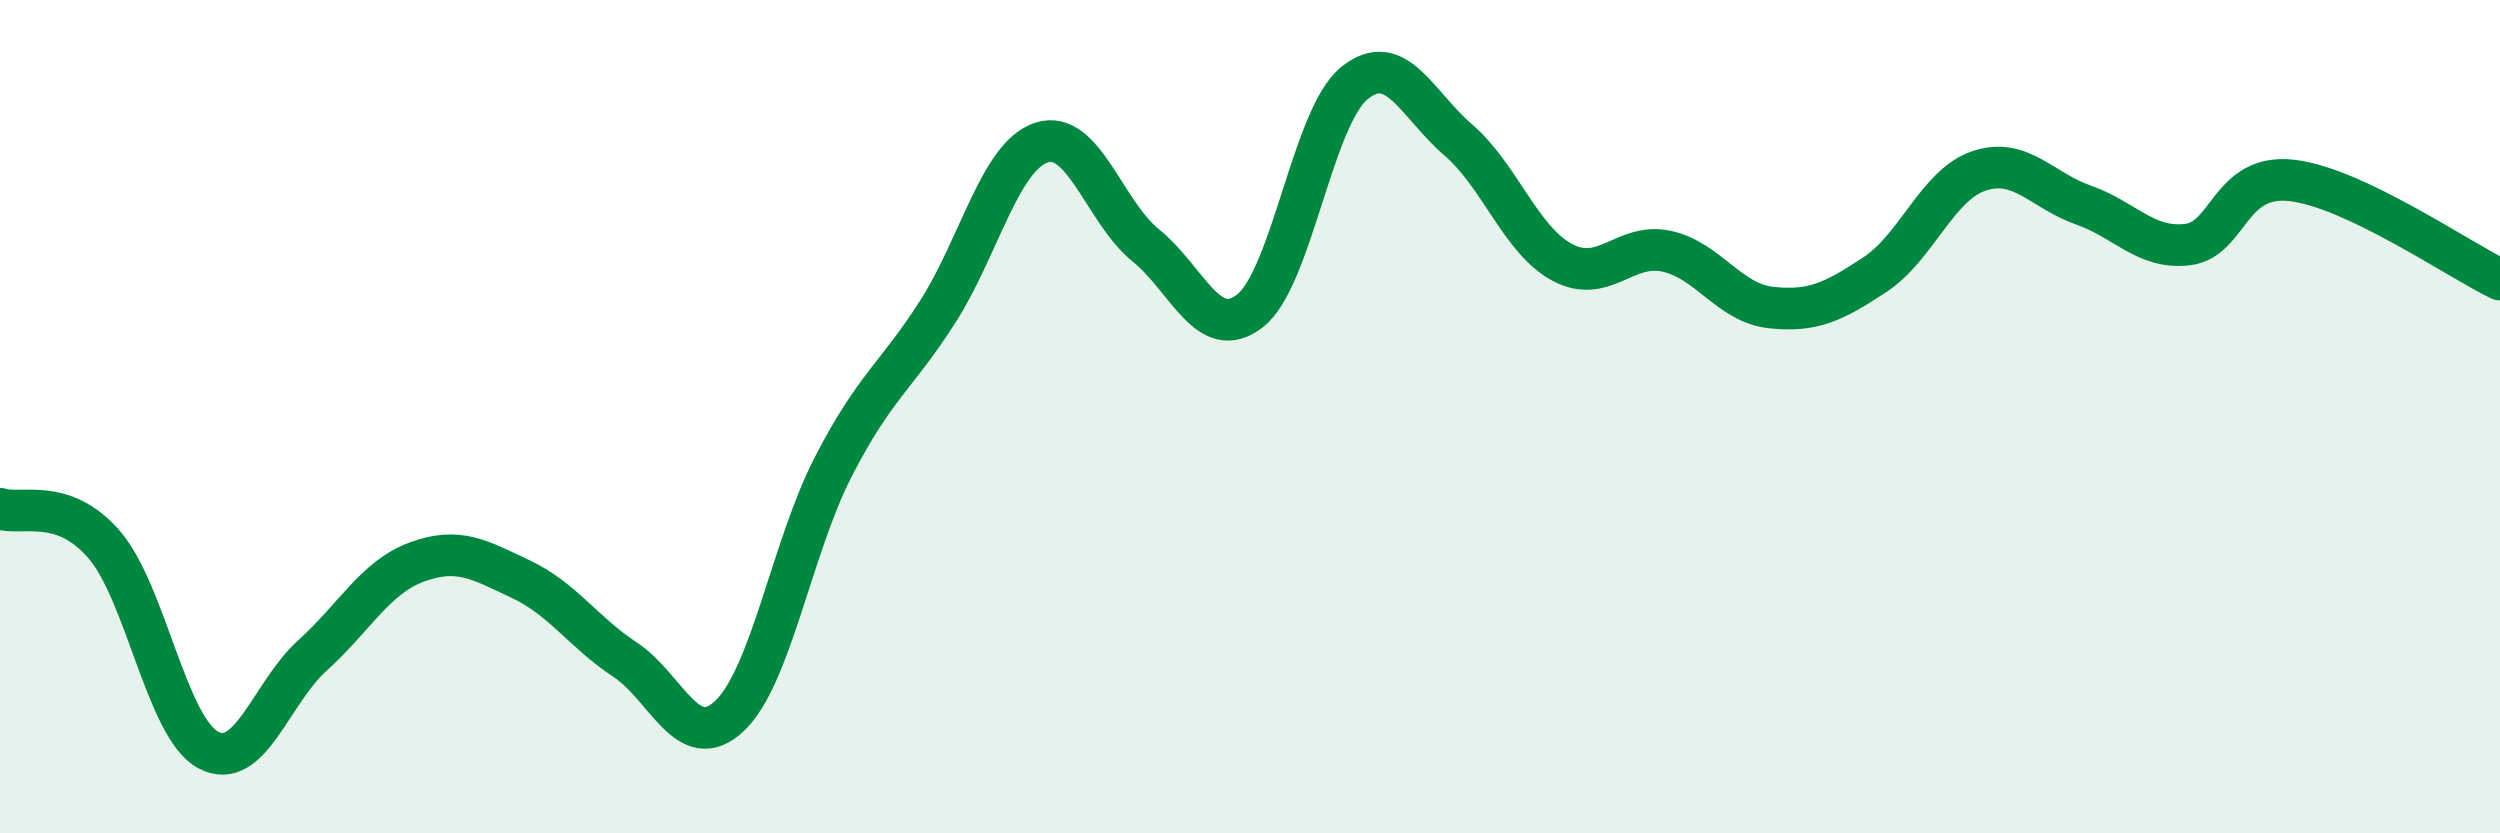 
    <svg width="60" height="20" viewBox="0 0 60 20" xmlns="http://www.w3.org/2000/svg">
      <path
        d="M 0,12.21 C 0.5,12.38 1.5,11.91 2.5,13.07 C 3.5,14.23 4,17.47 5,18 C 6,18.53 6.5,16.63 7.5,15.73 C 8.5,14.83 9,13.86 10,13.49 C 11,13.12 11.5,13.43 12.5,13.9 C 13.5,14.37 14,15.17 15,15.83 C 16,16.49 16.5,18.12 17.5,17.19 C 18.5,16.26 19,13.14 20,11.2 C 21,9.26 21.5,9.05 22.5,7.49 C 23.5,5.93 24,3.74 25,3.42 C 26,3.1 26.5,5.08 27.5,5.89 C 28.5,6.7 29,8.24 30,7.46 C 31,6.68 31.5,2.82 32.5,2 C 33.5,1.18 34,2.5 35,3.36 C 36,4.22 36.5,5.77 37.5,6.3 C 38.5,6.83 39,5.81 40,6.03 C 41,6.25 41.5,7.27 42.5,7.38 C 43.5,7.49 44,7.25 45,6.59 C 46,5.93 46.5,4.43 47.5,4.1 C 48.5,3.77 49,4.57 50,4.92 C 51,5.27 51.5,5.99 52.5,5.87 C 53.5,5.75 53.5,4.16 55,4.33 C 56.5,4.5 59,6.23 60,6.71L60 20L0 20Z"
        fill="#008740"
        opacity="0.1"
        stroke-linecap="round"
        stroke-linejoin="round"
      />
      <path
        d="M 0,12.21 C 0.5,12.38 1.5,11.91 2.5,13.07 C 3.5,14.23 4,17.47 5,18 C 6,18.53 6.5,16.63 7.5,15.73 C 8.5,14.83 9,13.86 10,13.49 C 11,13.12 11.5,13.43 12.5,13.9 C 13.5,14.37 14,15.17 15,15.83 C 16,16.49 16.5,18.12 17.5,17.19 C 18.5,16.26 19,13.14 20,11.2 C 21,9.26 21.5,9.05 22.5,7.49 C 23.5,5.93 24,3.74 25,3.42 C 26,3.1 26.5,5.08 27.5,5.89 C 28.5,6.7 29,8.24 30,7.46 C 31,6.68 31.5,2.82 32.5,2 C 33.5,1.18 34,2.5 35,3.36 C 36,4.22 36.5,5.77 37.5,6.3 C 38.5,6.83 39,5.81 40,6.03 C 41,6.25 41.5,7.27 42.5,7.38 C 43.5,7.49 44,7.25 45,6.59 C 46,5.93 46.5,4.43 47.5,4.1 C 48.5,3.77 49,4.57 50,4.92 C 51,5.27 51.5,5.99 52.5,5.87 C 53.5,5.75 53.5,4.16 55,4.33 C 56.5,4.5 59,6.23 60,6.71"
        stroke="#008740"
        stroke-width="1"
        fill="none"
        stroke-linecap="round"
        stroke-linejoin="round"
      />
    </svg>
  